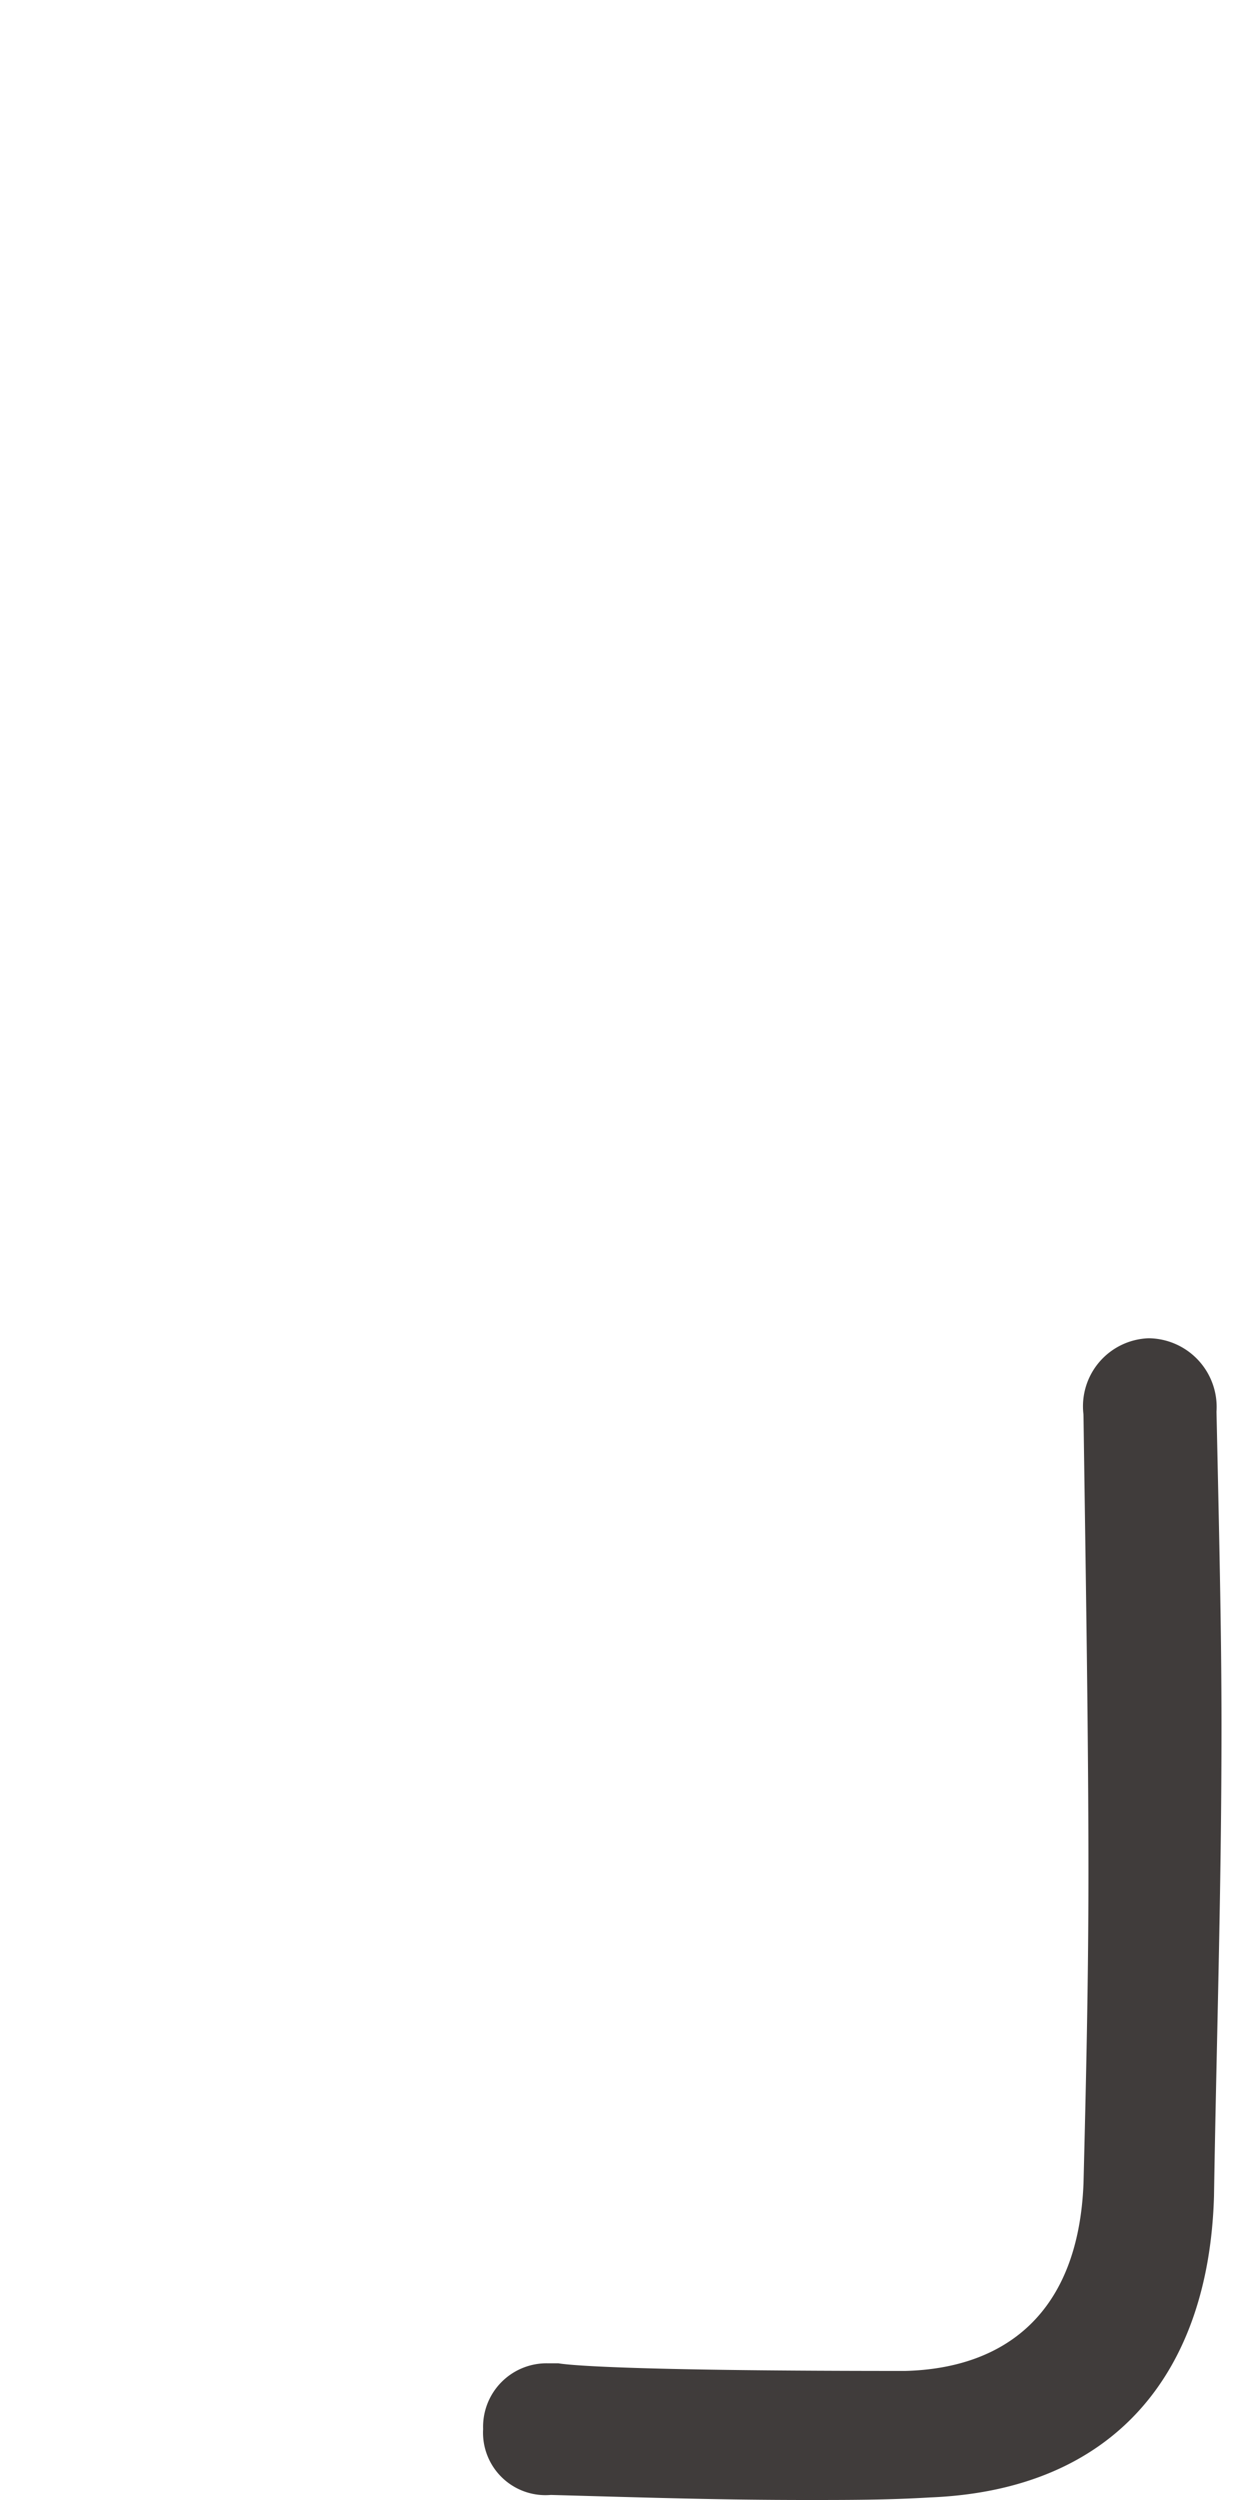 <svg viewBox="0 0 20 40" width="20" height="40" xmlns="http://www.w3.org/2000/svg"><path d="m17.335 22.627a1.089 1.089 0 0 1 1.043-1.215 1.1 1.1 0 0 1 1.086 1.174c.039 1.823.08 3.483.08 5.022 0 2.672-.08 5.021-.12 7.531-.081 2.8-1.567 4.7-4.542 4.82-.682.041-1.326.041-1.968.041-1.407 0-2.653-.041-4.1-.081a1 1 0 0 1 -1.084-1.054 1.016 1.016 0 0 1 1.045-1.052h.16c.242.04 1.367.122 5.546.122 1.609-.041 2.773-.932 2.855-3 .039-1.578.079-3.2.079-4.981 0-2.146-.04-4.535-.079-7.289z" fill="#403c3b"/></svg>